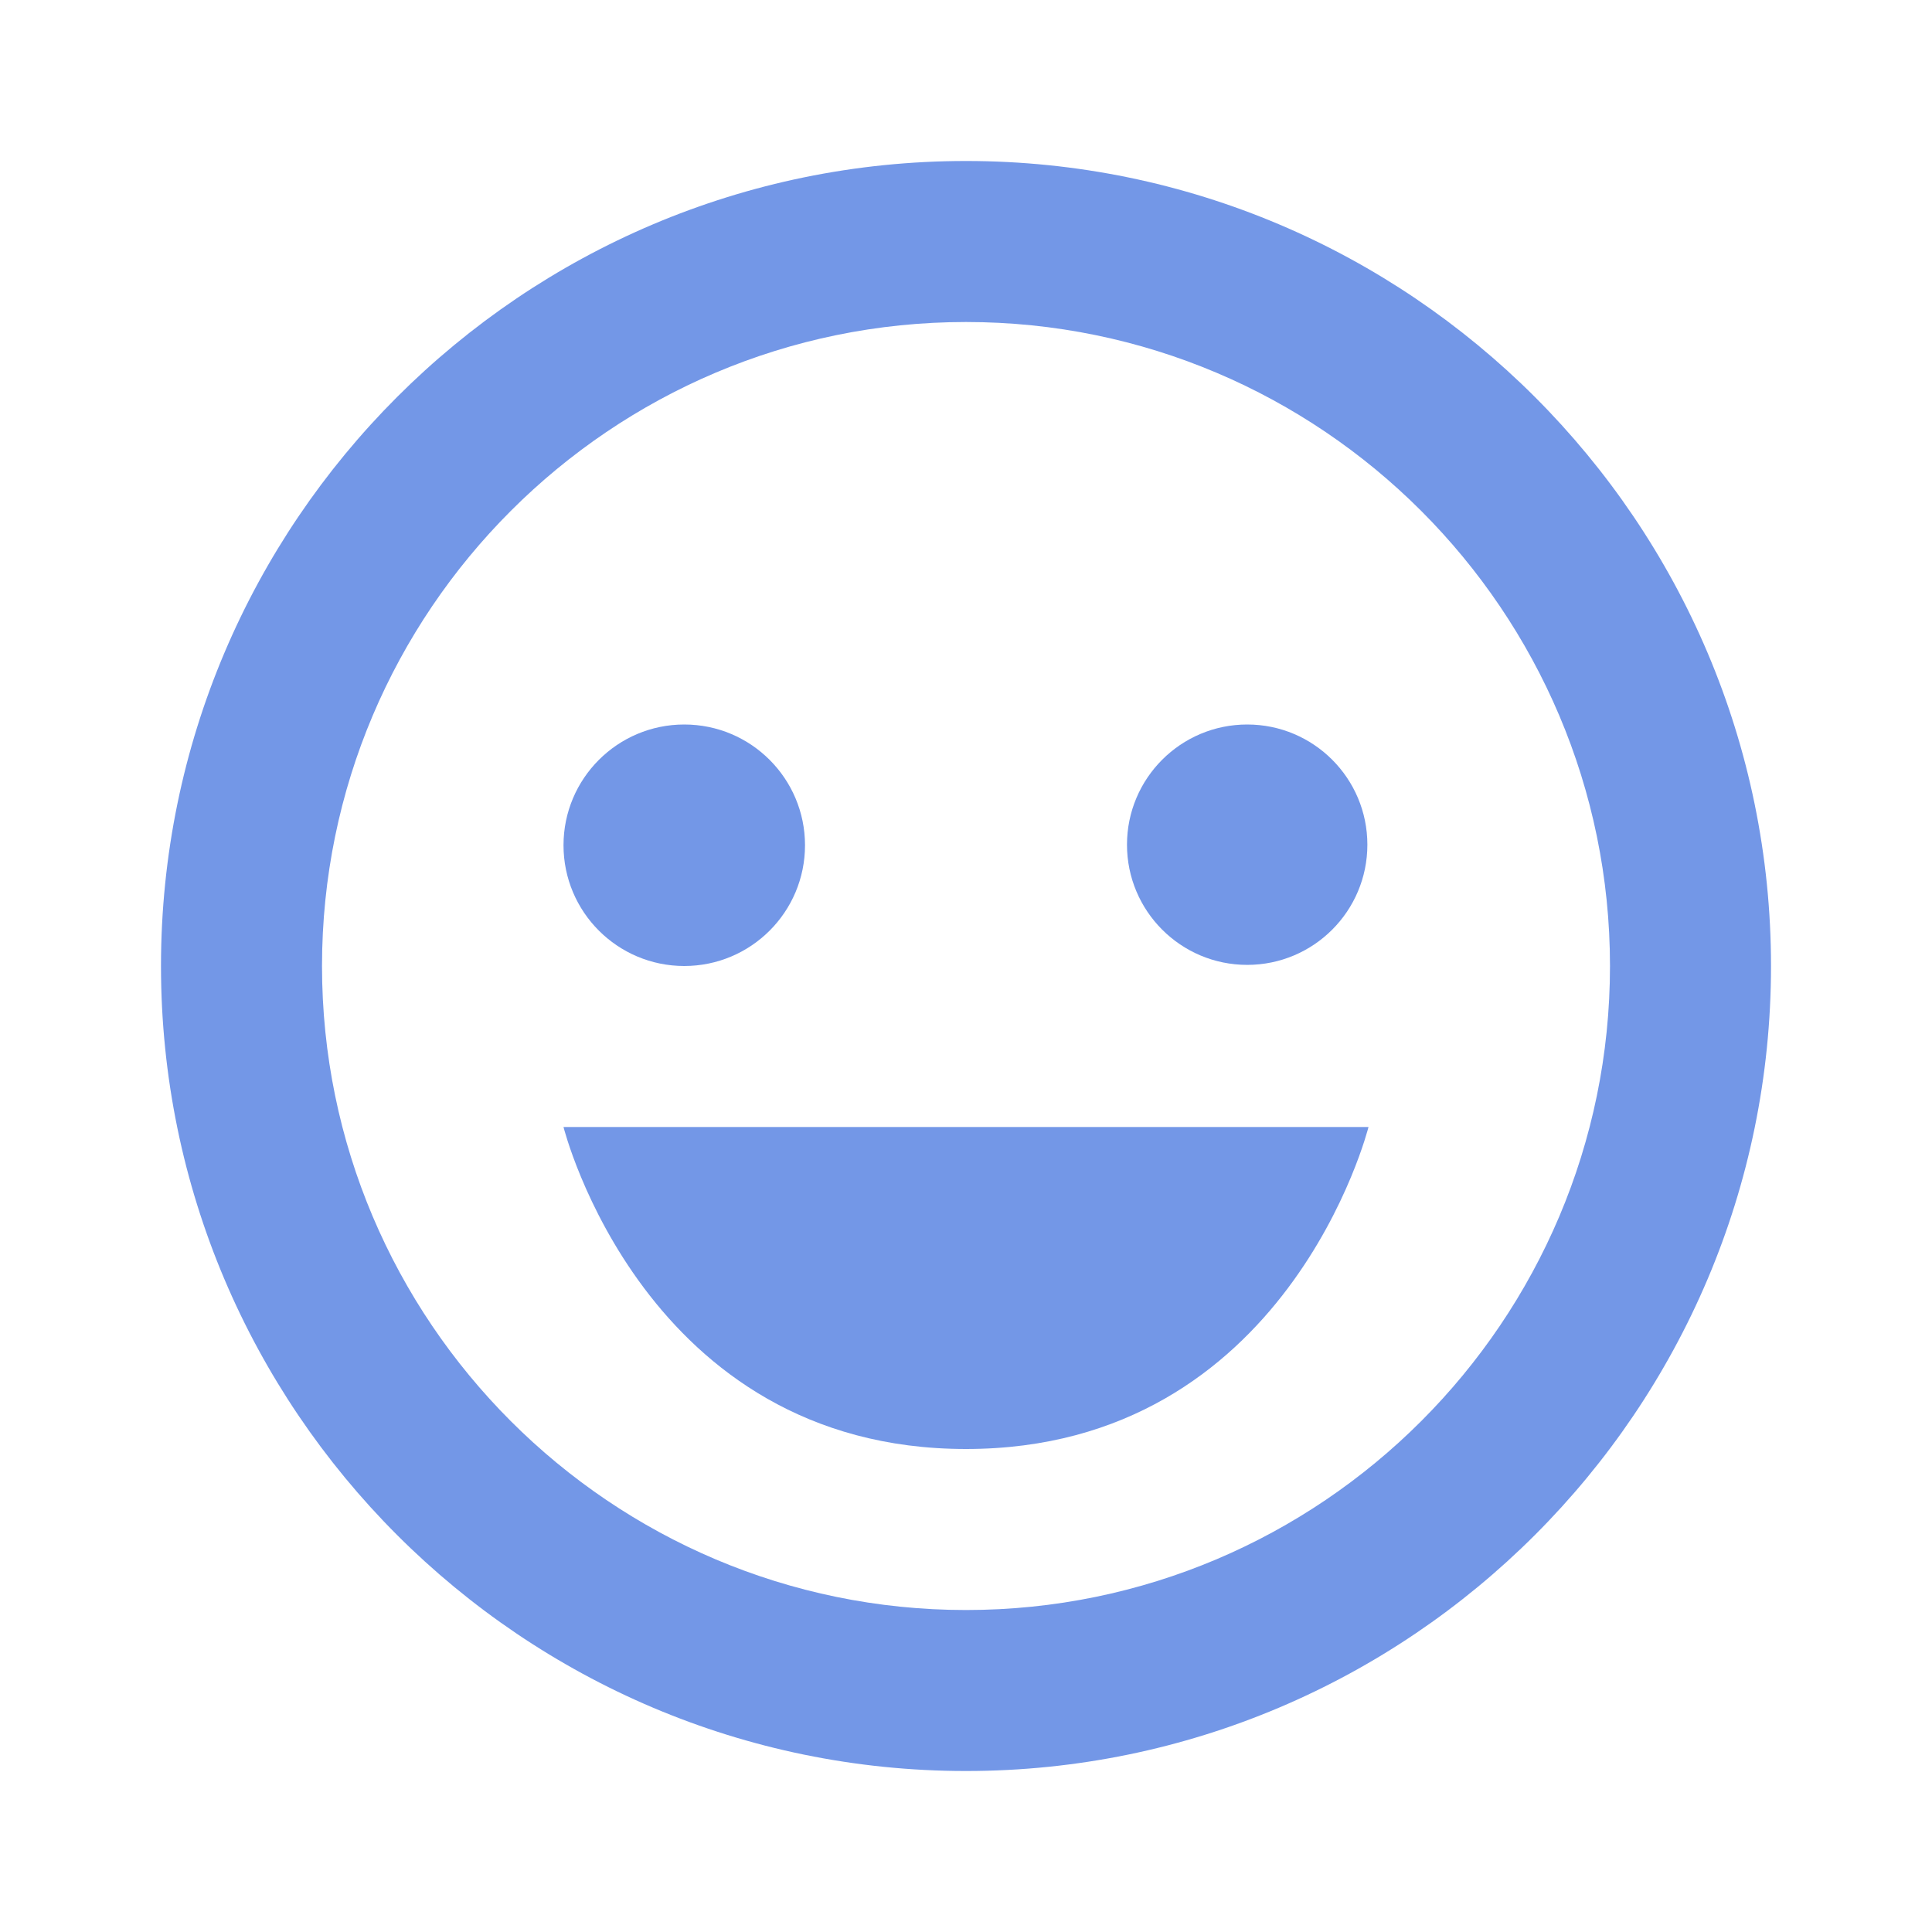 <svg width="64" height="64" viewBox="0 0 64 64" fill="none" xmlns="http://www.w3.org/2000/svg">
<path d="M32 5.333C17.296 5.333 5.333 17.296 5.333 32C5.333 46.704 17.296 58.667 32 58.667C46.704 58.667 58.667 46.704 58.667 32C58.667 17.296 46.704 5.333 32 5.333ZM32 53.334C20.237 53.334 10.667 43.763 10.667 32C10.667 20.238 20.237 10.667 32 10.667C43.763 10.667 53.333 20.238 53.333 32C53.333 43.763 43.763 53.334 32 53.334Z" fill="#7397E7"/>
<path d="M22.667 32C24.876 32 26.667 30.209 26.667 28C26.667 25.791 24.876 24 22.667 24C20.458 24 18.667 25.791 18.667 28C18.667 30.209 20.458 32 22.667 32Z" fill="#7397E7"/>
<path d="M41.315 31.963C43.514 31.963 45.296 30.18 45.296 27.982C45.296 25.783 43.514 24 41.315 24C39.116 24 37.333 25.783 37.333 27.982C37.333 30.18 39.116 31.963 41.315 31.963Z" fill="#7397E7"/>
<path d="M32 48C42.667 48 45.333 37.334 45.333 37.334H18.667C18.667 37.334 21.333 48 32 48Z" fill="#7397E7"/>
</svg>
